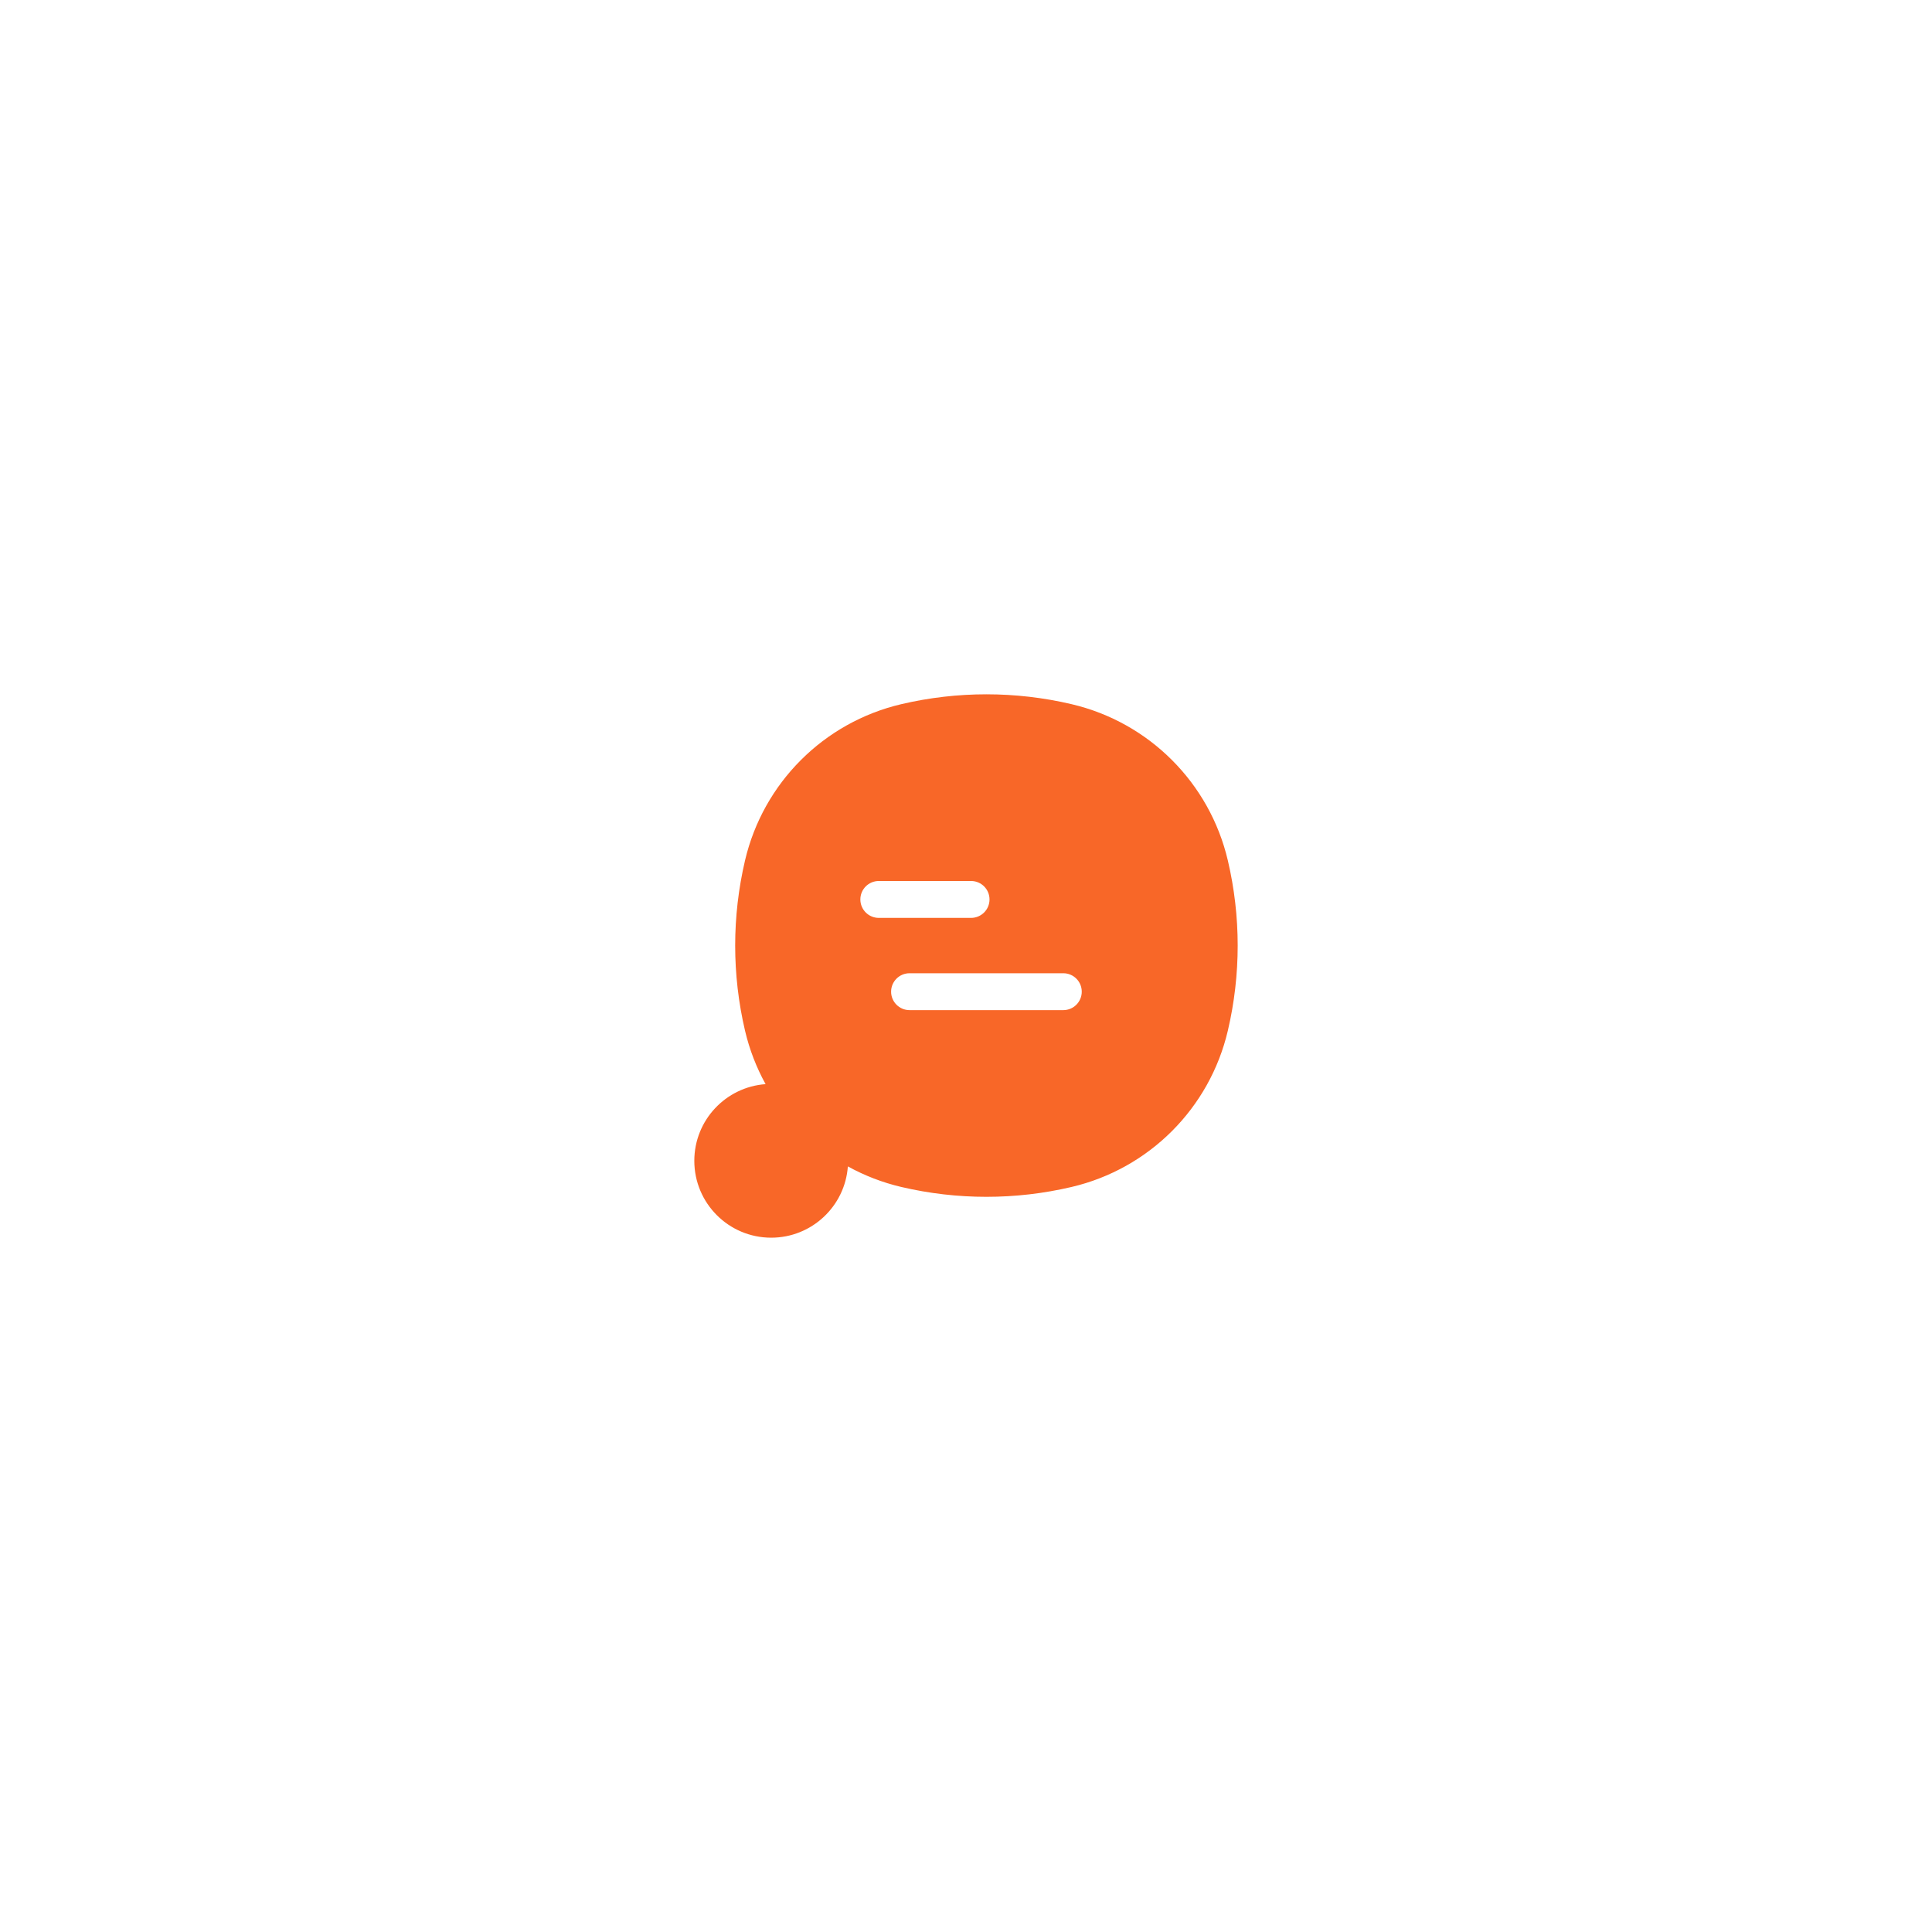 <?xml version="1.0" encoding="UTF-8"?>
<svg xmlns="http://www.w3.org/2000/svg" width="128" height="128" viewBox="0 0 128 128" fill="none">
  <g filter="url(#filter0_d_19_2621)">
    <rect x="16" y="16" width="96" height="96" rx="48" fill="white" shape-rendering="crispEdges"></rect>
    <path fill-rule="evenodd" clip-rule="evenodd" d="M49.36 57.006C50.565 51.869 54.576 47.858 59.713 46.653C63.423 45.782 67.284 45.782 70.994 46.653C76.131 47.858 80.142 51.869 81.347 57.006C82.218 60.716 82.218 64.577 81.347 68.287C80.142 73.424 76.131 77.435 70.994 78.64C67.284 79.51 63.423 79.51 59.713 78.64C58.458 78.345 57.27 77.883 56.173 77.278C55.983 79.917 53.781 82 51.093 82C48.28 82 46 79.72 46 76.907C46 74.219 48.083 72.017 50.722 71.827C50.117 70.731 49.655 69.542 49.36 68.287C48.49 64.577 48.49 60.716 49.36 57.006ZM57.001 59.59C57.001 58.915 57.548 58.368 58.224 58.368H64.335C65.01 58.368 65.558 58.915 65.558 59.59C65.558 60.266 65.01 60.813 64.335 60.813H58.224C57.548 60.813 57.001 60.266 57.001 59.59ZM60.261 64.48C59.586 64.48 59.038 65.027 59.038 65.702C59.038 66.377 59.586 66.924 60.261 66.924H70.447C71.122 66.924 71.669 66.377 71.669 65.702C71.669 65.027 71.122 64.48 70.447 64.48H60.261Z" fill="#F86728"></path>
  </g>
  <defs>
    <filter id="filter0_d_19_2621" x="0" y="0" width="128" height="128" color-interpolation-filters="sRGB">
      <feFlood flood-opacity="0" result="BackgroundImageFix"></feFlood>
      <feColorMatrix in="SourceAlpha" type="matrix" values="0 0 0 0 0 0 0 0 0 0 0 0 0 0 0 0 0 0 127 0" result="hardAlpha"></feColorMatrix>
      <feOffset></feOffset>
      <feGaussianBlur stdDeviation="8"></feGaussianBlur>
      <feComposite in2="hardAlpha" operator="out"></feComposite>
      <feColorMatrix type="matrix" values="0 0 0 0 0 0 0 0 0 0 0 0 0 0 0 0 0 0 0.16 0"></feColorMatrix>
      <feBlend mode="normal" in2="BackgroundImageFix" result="effect1_dropShadow_19_2621"></feBlend>
      <feBlend mode="normal" in="SourceGraphic" in2="effect1_dropShadow_19_2621" result="shape"></feBlend>
    </filter>
  </defs>
</svg>
